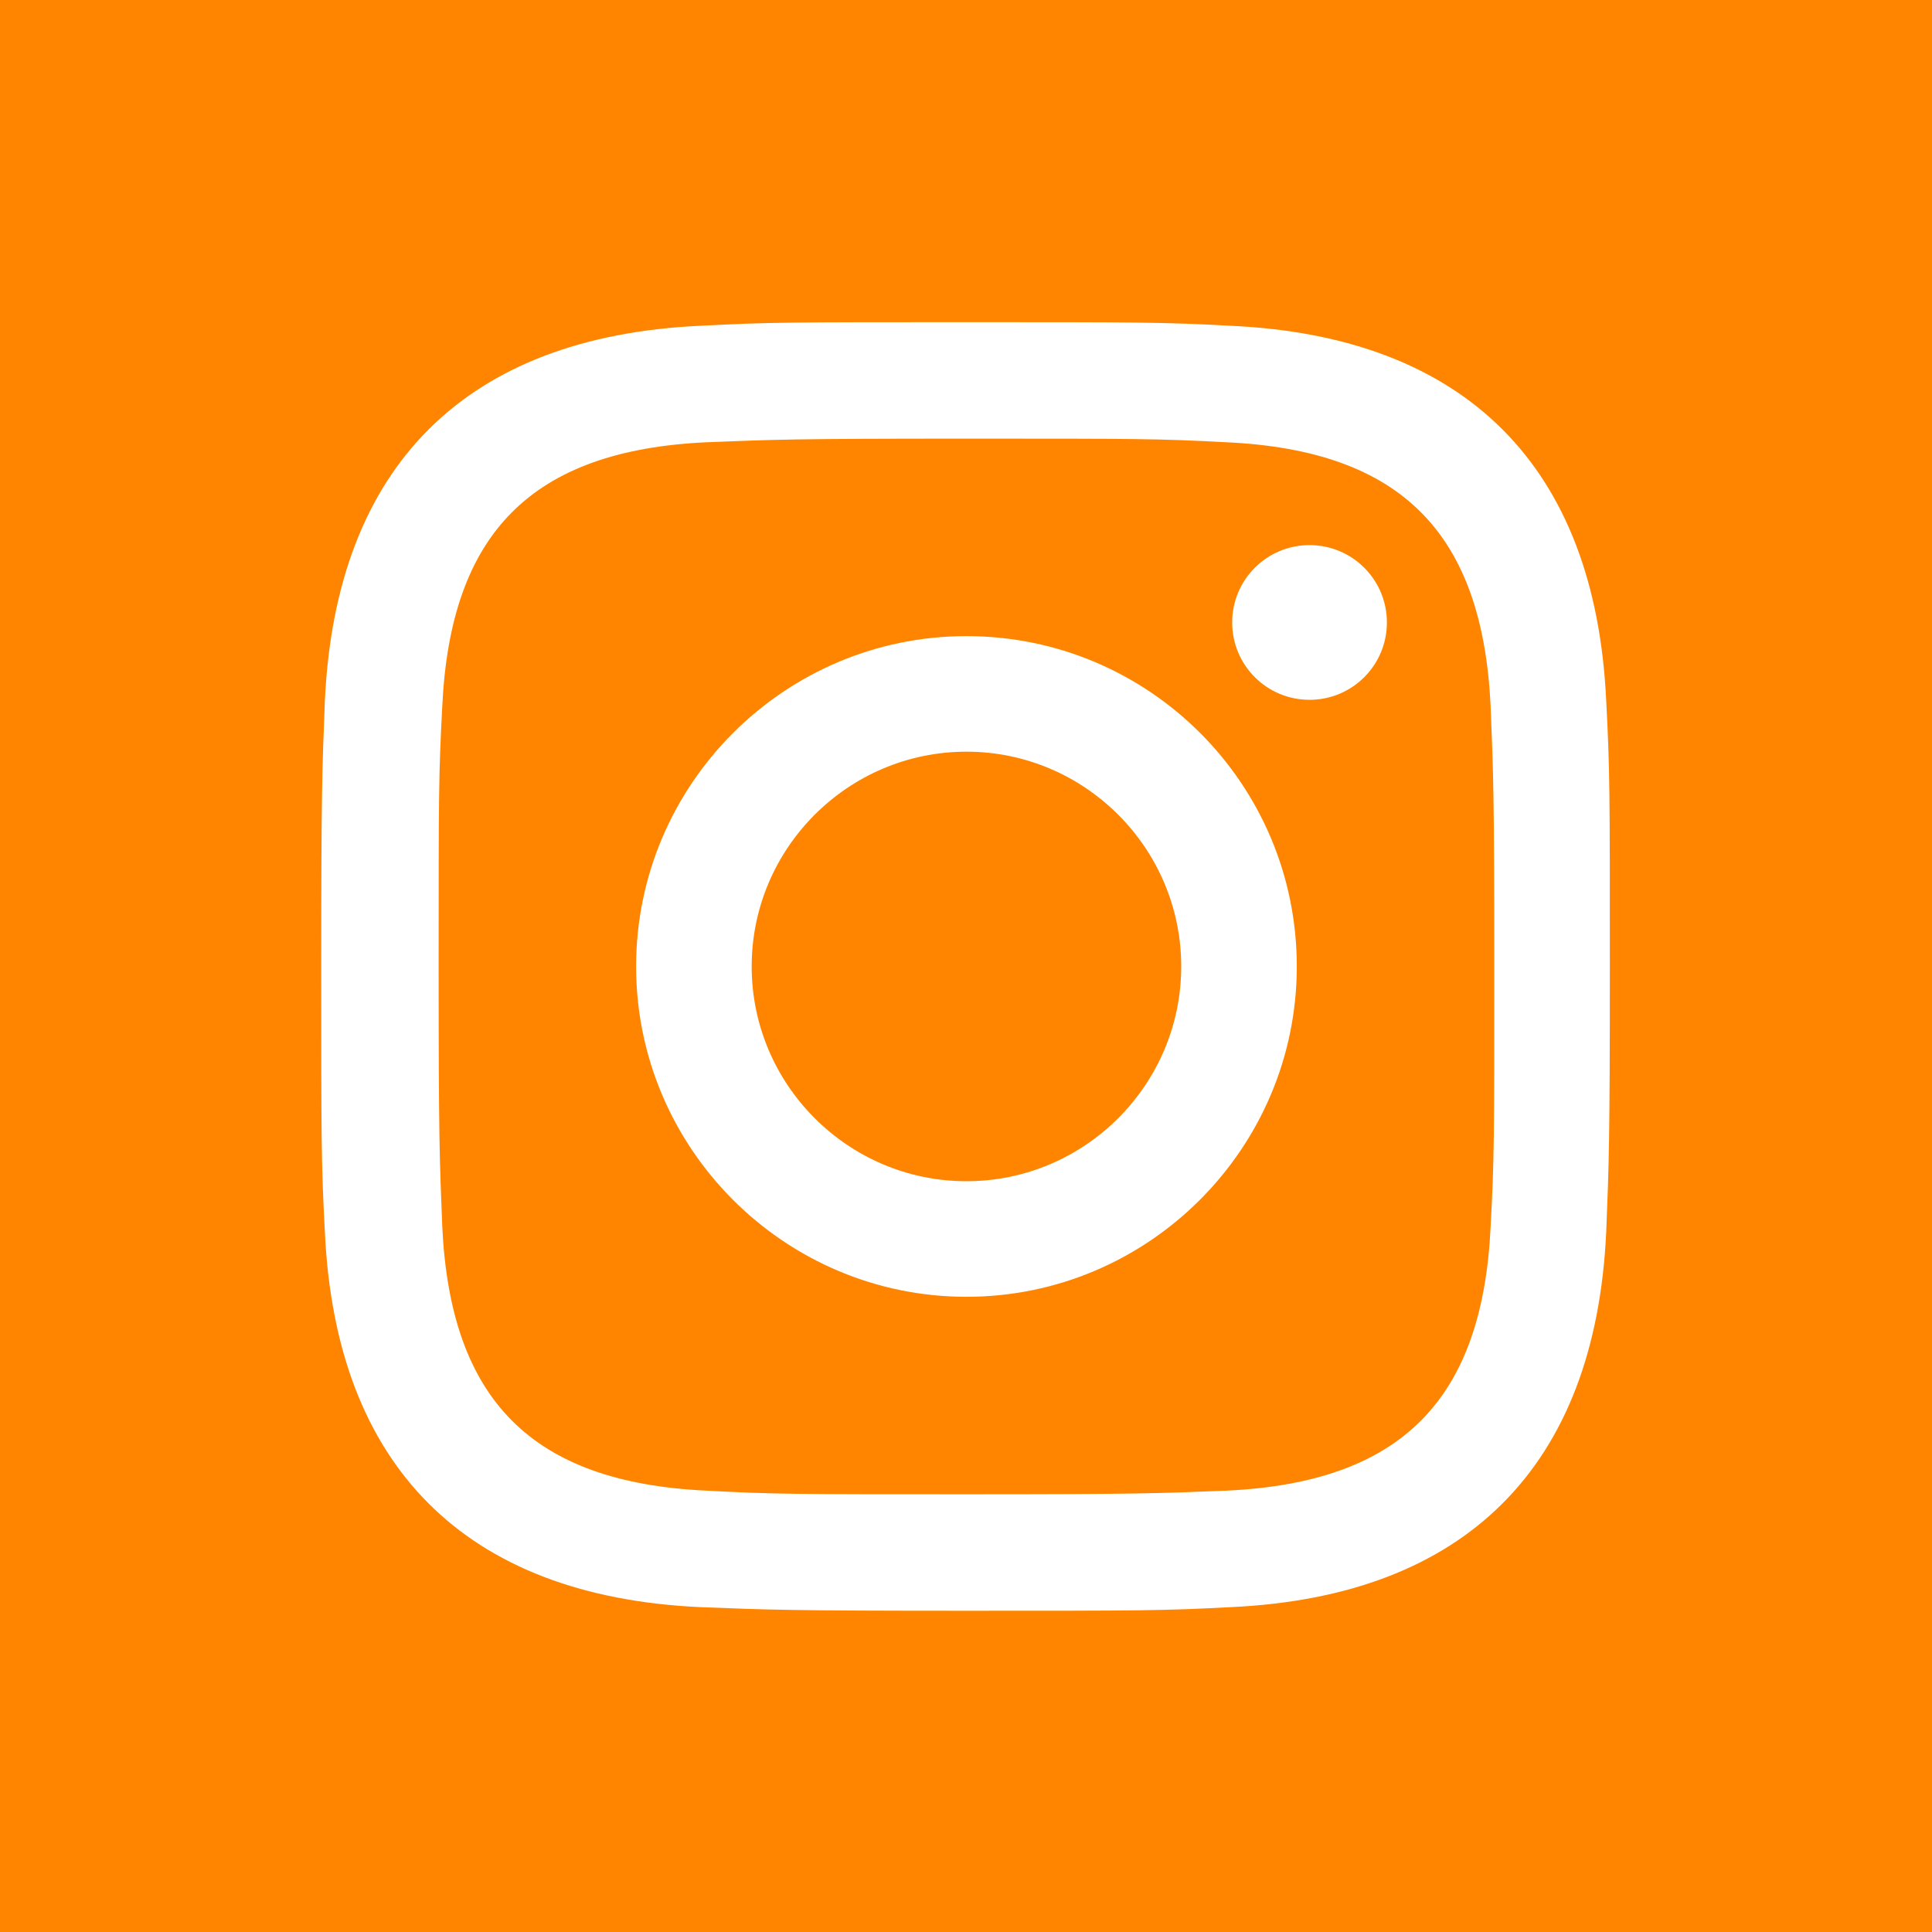 <?xml version="1.0" encoding="UTF-8"?>
<svg id="_レイヤー_2" data-name="レイヤー 2" xmlns="http://www.w3.org/2000/svg" width="21.23" height="21.23" viewBox="0 0 21.23 21.23">
  <defs>
    <style>
      .cls-1 {
        fill: #ff8500;
      }
    </style>
  </defs>
  <g id="_レイヤー_1-2" data-name="レイヤー 1">
    <path class="cls-1" d="m12.98,10.62c0,1.3-1.06,2.36-2.36,2.36s-2.36-1.06-2.36-2.36,1.06-2.36,2.36-2.36,2.36,1.06,2.36,2.36Zm3.4-2.86c.03.75.04.97.04,2.86s0,2.11-.04,2.86c-.09,1.9-.98,2.81-2.9,2.9-.75.03-.97.04-2.86.04s-2.11,0-2.86-.04c-1.92-.09-2.81-1-2.9-2.9-.03-.75-.04-.97-.04-2.86s0-2.11.04-2.86c.09-1.9.98-2.81,2.9-2.9.75-.03.97-.04,2.86-.04s2.11,0,2.86.04c1.92.09,2.81,1,2.9,2.9Zm-2.13,2.86c0-2.01-1.63-3.63-3.63-3.63s-3.63,1.63-3.63,3.63,1.63,3.63,3.63,3.63,3.63-1.63,3.63-3.63Zm.99-3.78c0-.47-.38-.85-.85-.85s-.85.38-.85.85.38.85.85.85.85-.38.85-.85ZM21.23,0v21.23H0V0h21.23Zm-3.54,10.62c0-1.92,0-2.16-.04-2.92-.12-2.57-1.54-4-4.12-4.12-.76-.04-1-.04-2.92-.04s-2.16,0-2.92.04c-2.57.12-4,1.54-4.12,4.12-.03.76-.04,1-.04,2.92s0,2.16.04,2.92c.12,2.57,1.54,4,4.12,4.12.76.03,1,.04,2.92.04s2.16,0,2.92-.04c2.57-.12,4-1.54,4.12-4.12.03-.75.04-1,.04-2.92Z"/>
  </g>
</svg>